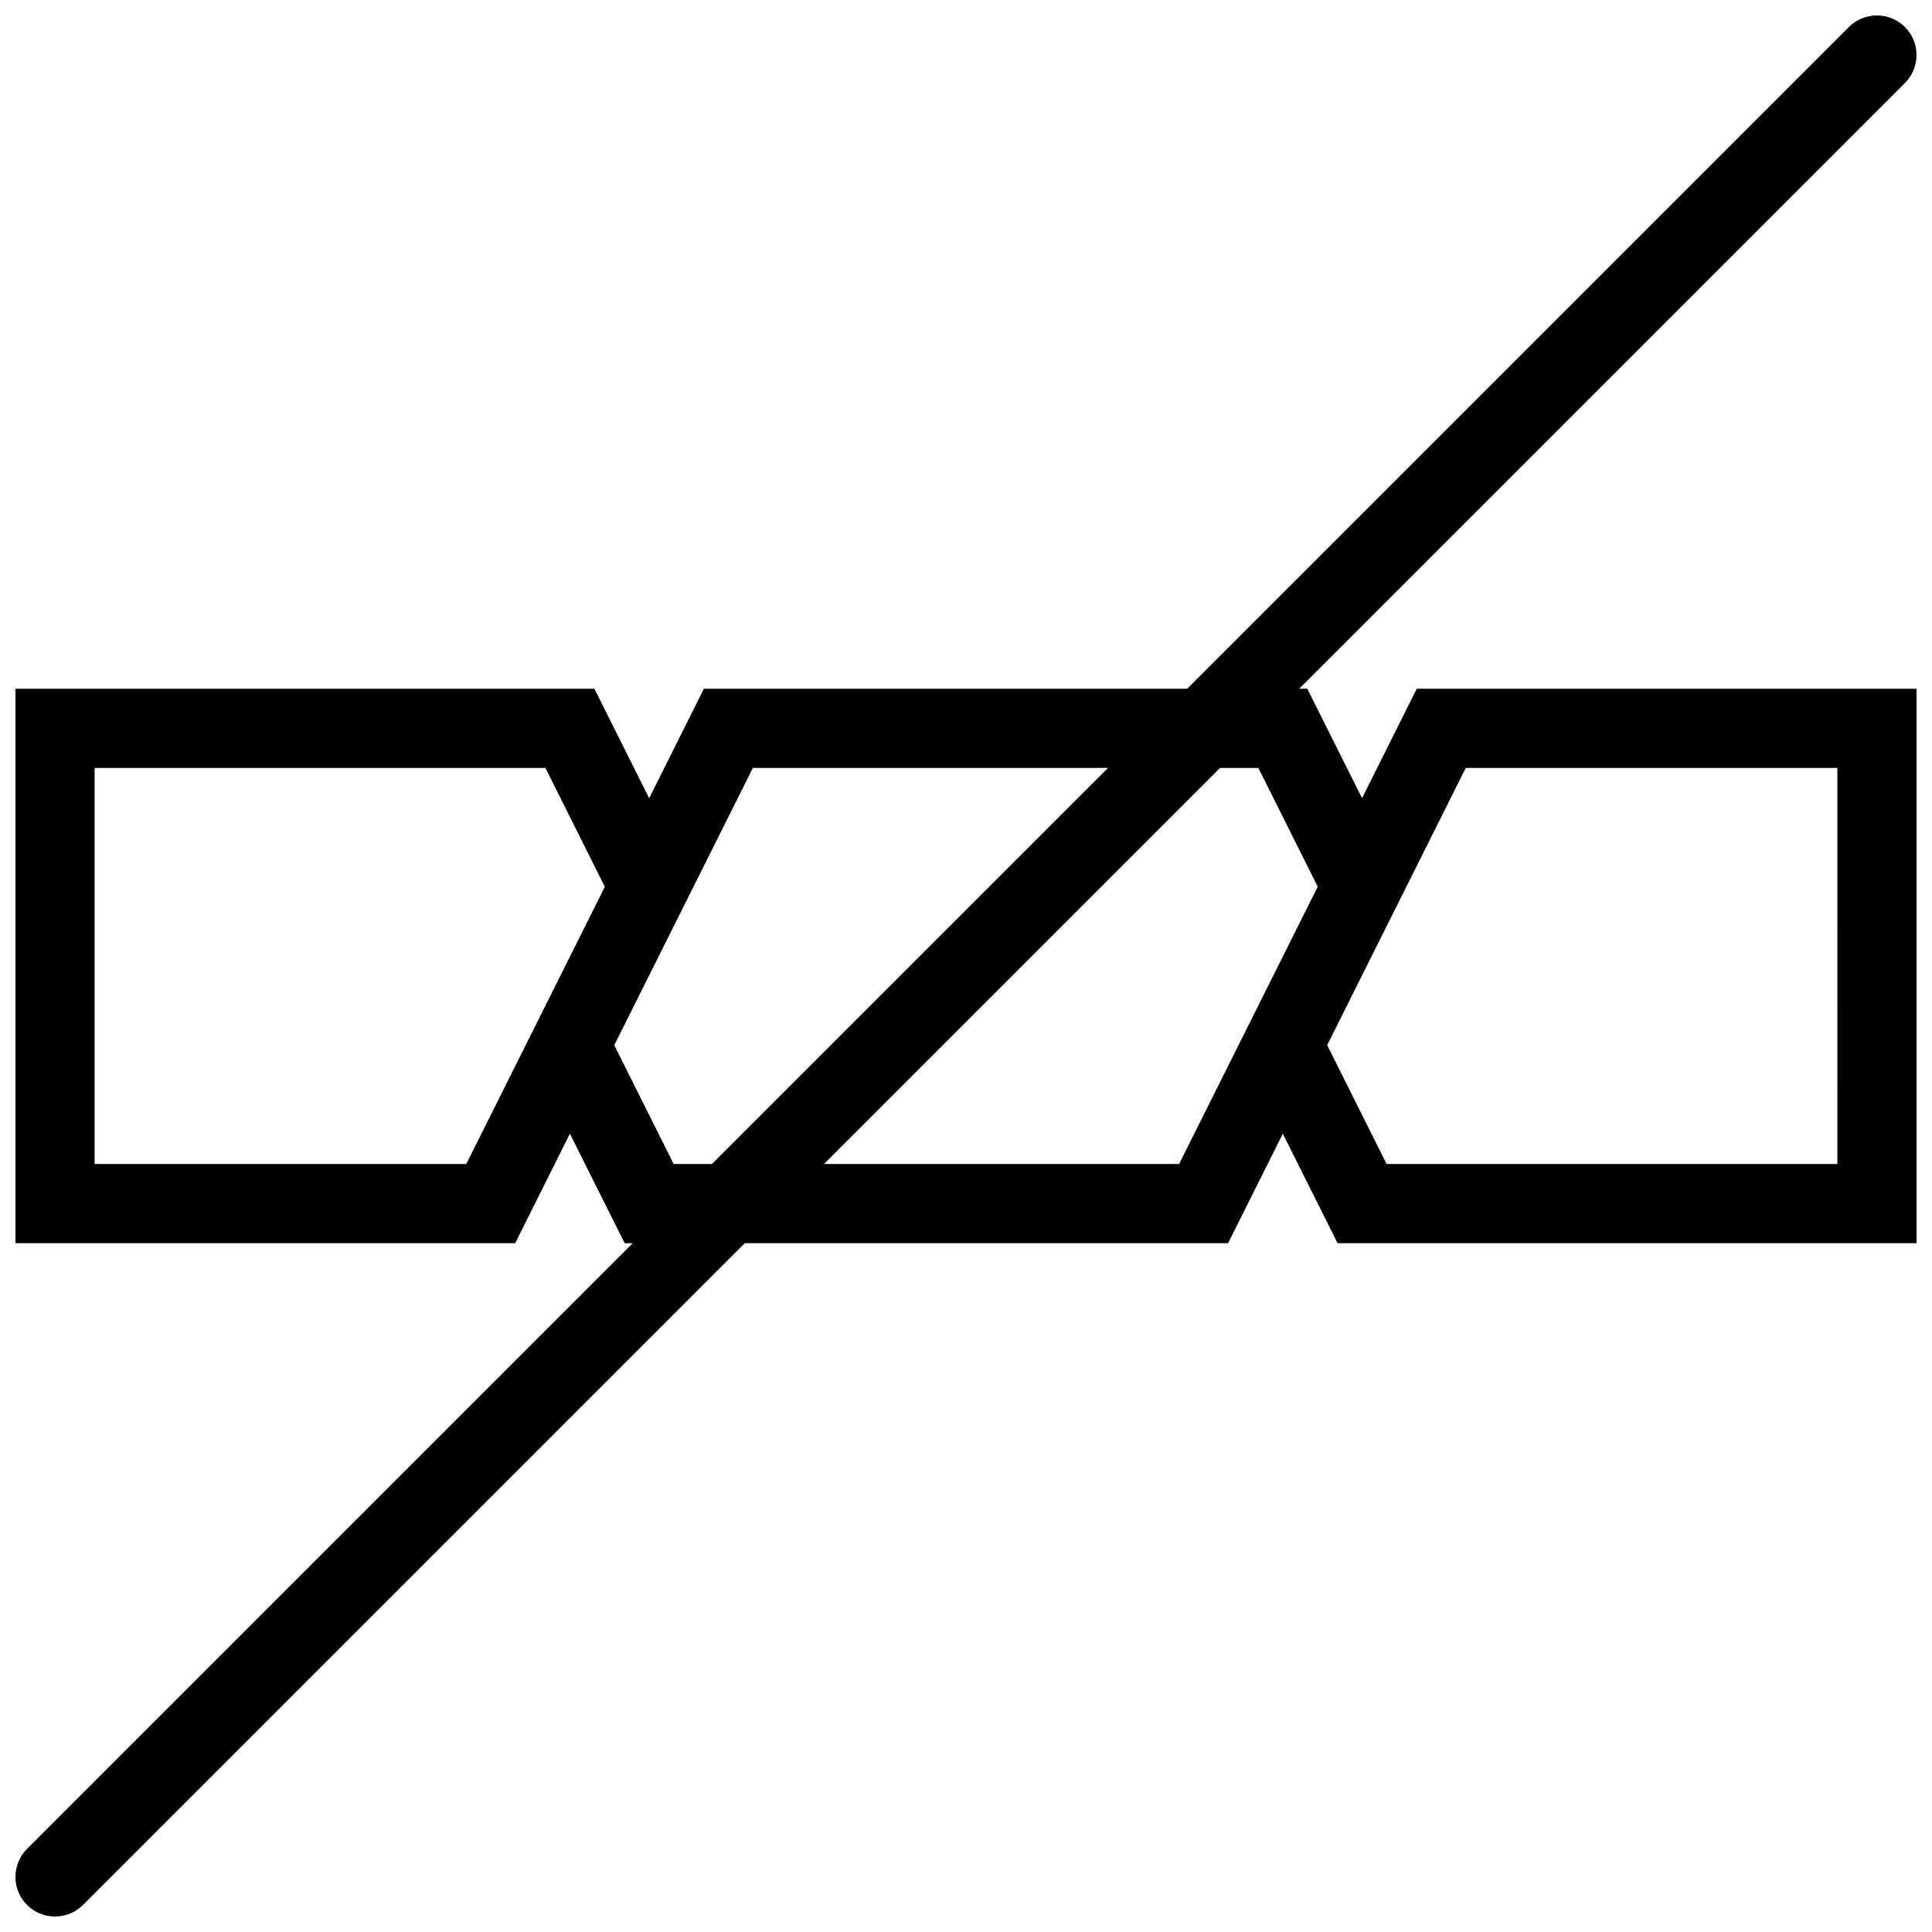 <?xml version="1.0" encoding="UTF-8"?>
<!-- Uploaded to: SVG Repo, www.svgrepo.com, Generator: SVG Repo Mixer Tools -->
<svg width="800px" height="800px" version="1.1" viewBox="144 144 512 512" xmlns="http://www.w3.org/2000/svg">
 <defs>
  <clipPath id="a">
   <path d="m148.09 148.09h503.81v503.81h-503.81z"/>
  </clipPath>
 </defs>
 <g clip-path="url(#a)">
  <path d="m630.92 326.52h-111.46l-14.5 29.012-14.516-29.012h-2.137l160.52-160.52c1.891-1.906 3.074-4.519 3.074-7.426 0-5.793-4.703-10.484-10.5-10.484-2.891 0-5.519 1.168-7.426 3.074l-175.35 175.35h-128.09l-14.5 29.012-14.516-29.012h-153.43v146.94h132.44l14.5-29.012 14.516 29.012h2.137l-160.52 160.52c-1.891 1.891-3.074 4.519-3.074 7.426 0 5.797 4.703 10.5 10.5 10.5 2.891 0 5.519-1.184 7.41-3.074l175.37-175.37h128.09l14.5-29.012 14.516 29.012h153.43v-146.94zm-363.36 125.95h-98.477v-104.96h119.46l15.742 31.488zm54.965 0-15.742-31.488 36.73-73.477h94.125l-104.96 104.96zm133.96 0h-94.125l104.96-104.96h10.148l15.742 31.488zm174.43 0h-119.46l-15.742-31.488 36.73-73.477h98.477z"/>
 </g>
</svg>